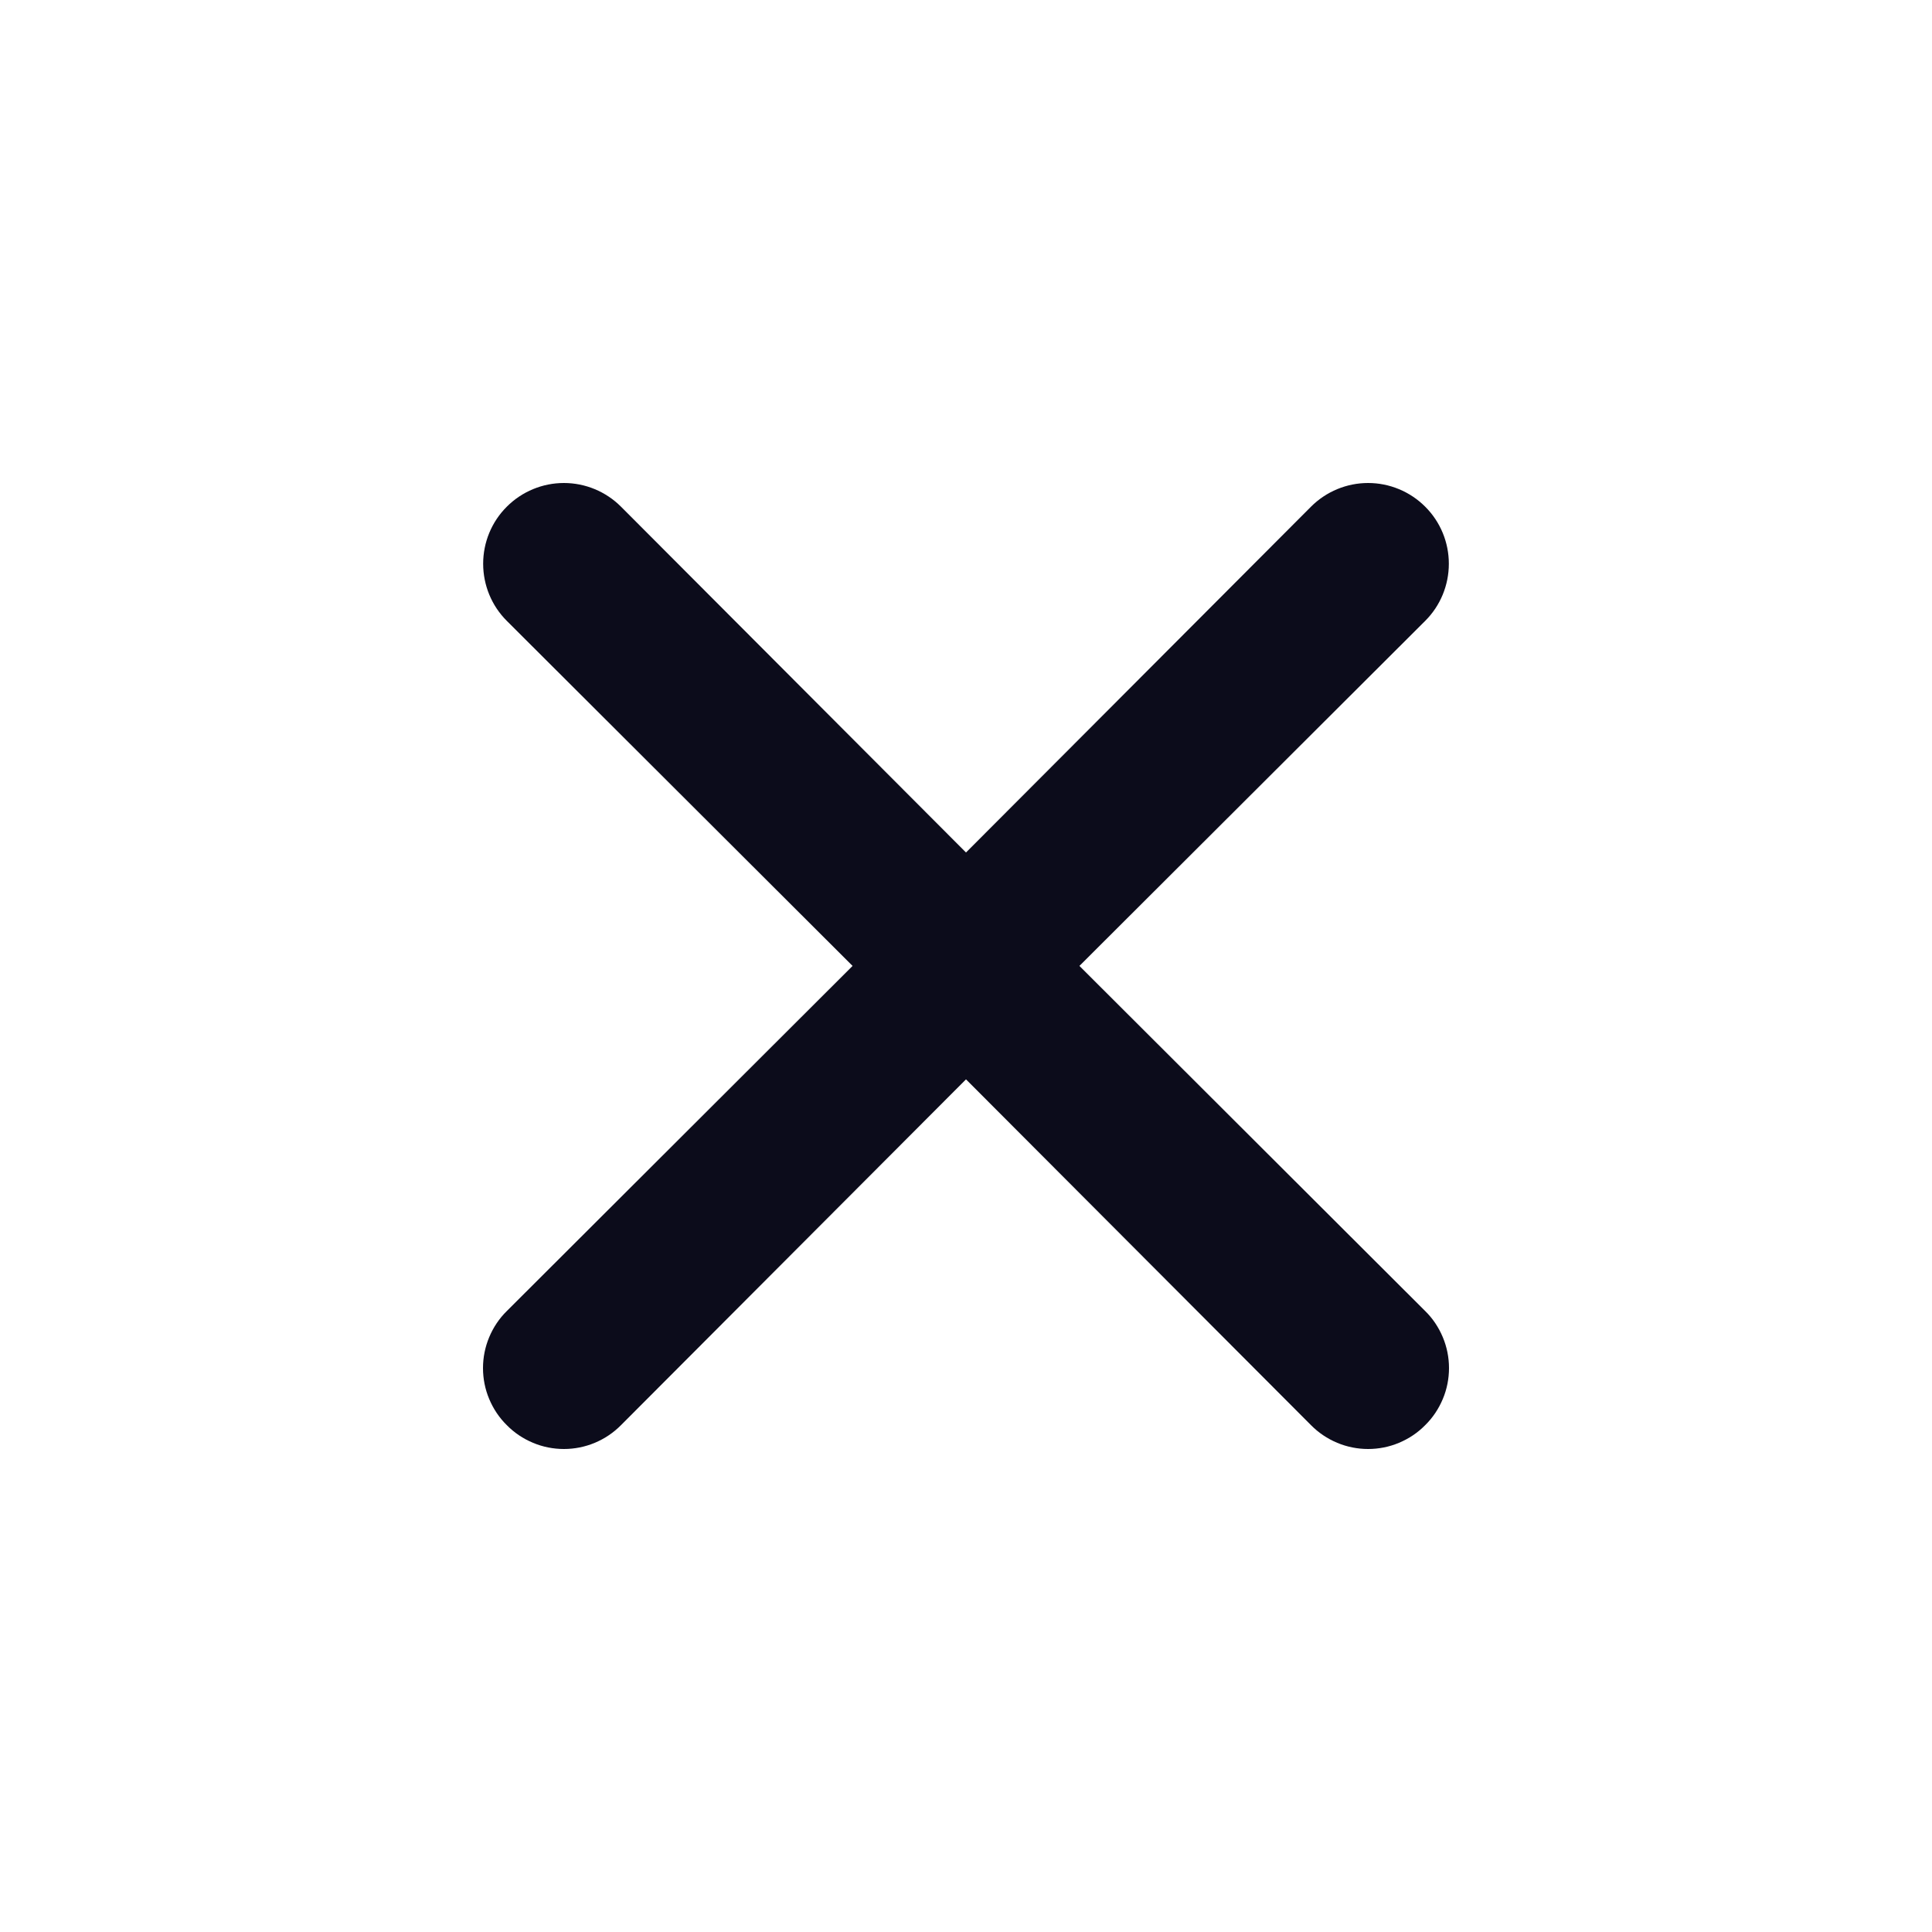 <svg width="24" height="24" viewBox="0 0 24 24" fill="none" xmlns="http://www.w3.org/2000/svg">
<path d="M13.409 11.999L17.704 7.713C17.893 7.525 17.998 7.269 17.998 7.003C17.998 6.737 17.893 6.482 17.704 6.294C17.516 6.106 17.261 6 16.995 6C16.729 6 16.474 6.106 16.286 6.294L12 10.59L7.714 6.294C7.526 6.106 7.271 6 7.005 6C6.739 6 6.484 6.106 6.296 6.294C6.107 6.482 6.002 6.737 6.002 7.003C6.002 7.269 6.107 7.525 6.296 7.713L10.591 11.999L6.296 16.286C6.202 16.378 6.128 16.489 6.077 16.611C6.026 16.733 6 16.863 6 16.995C6 17.127 6.026 17.258 6.077 17.379C6.128 17.501 6.202 17.612 6.296 17.704C6.388 17.798 6.499 17.872 6.621 17.923C6.742 17.974 6.873 18 7.005 18C7.137 18 7.267 17.974 7.389 17.923C7.511 17.872 7.621 17.798 7.714 17.704L12 13.408L16.286 17.704C16.379 17.798 16.489 17.872 16.611 17.923C16.733 17.974 16.863 18 16.995 18C17.127 18 17.258 17.974 17.379 17.923C17.501 17.872 17.612 17.798 17.704 17.704C17.798 17.612 17.872 17.501 17.923 17.379C17.974 17.258 18 17.127 18 16.995C18 16.863 17.974 16.733 17.923 16.611C17.872 16.489 17.798 16.378 17.704 16.286L13.409 11.999Z" fill="#0C0C1B"/>
</svg>
